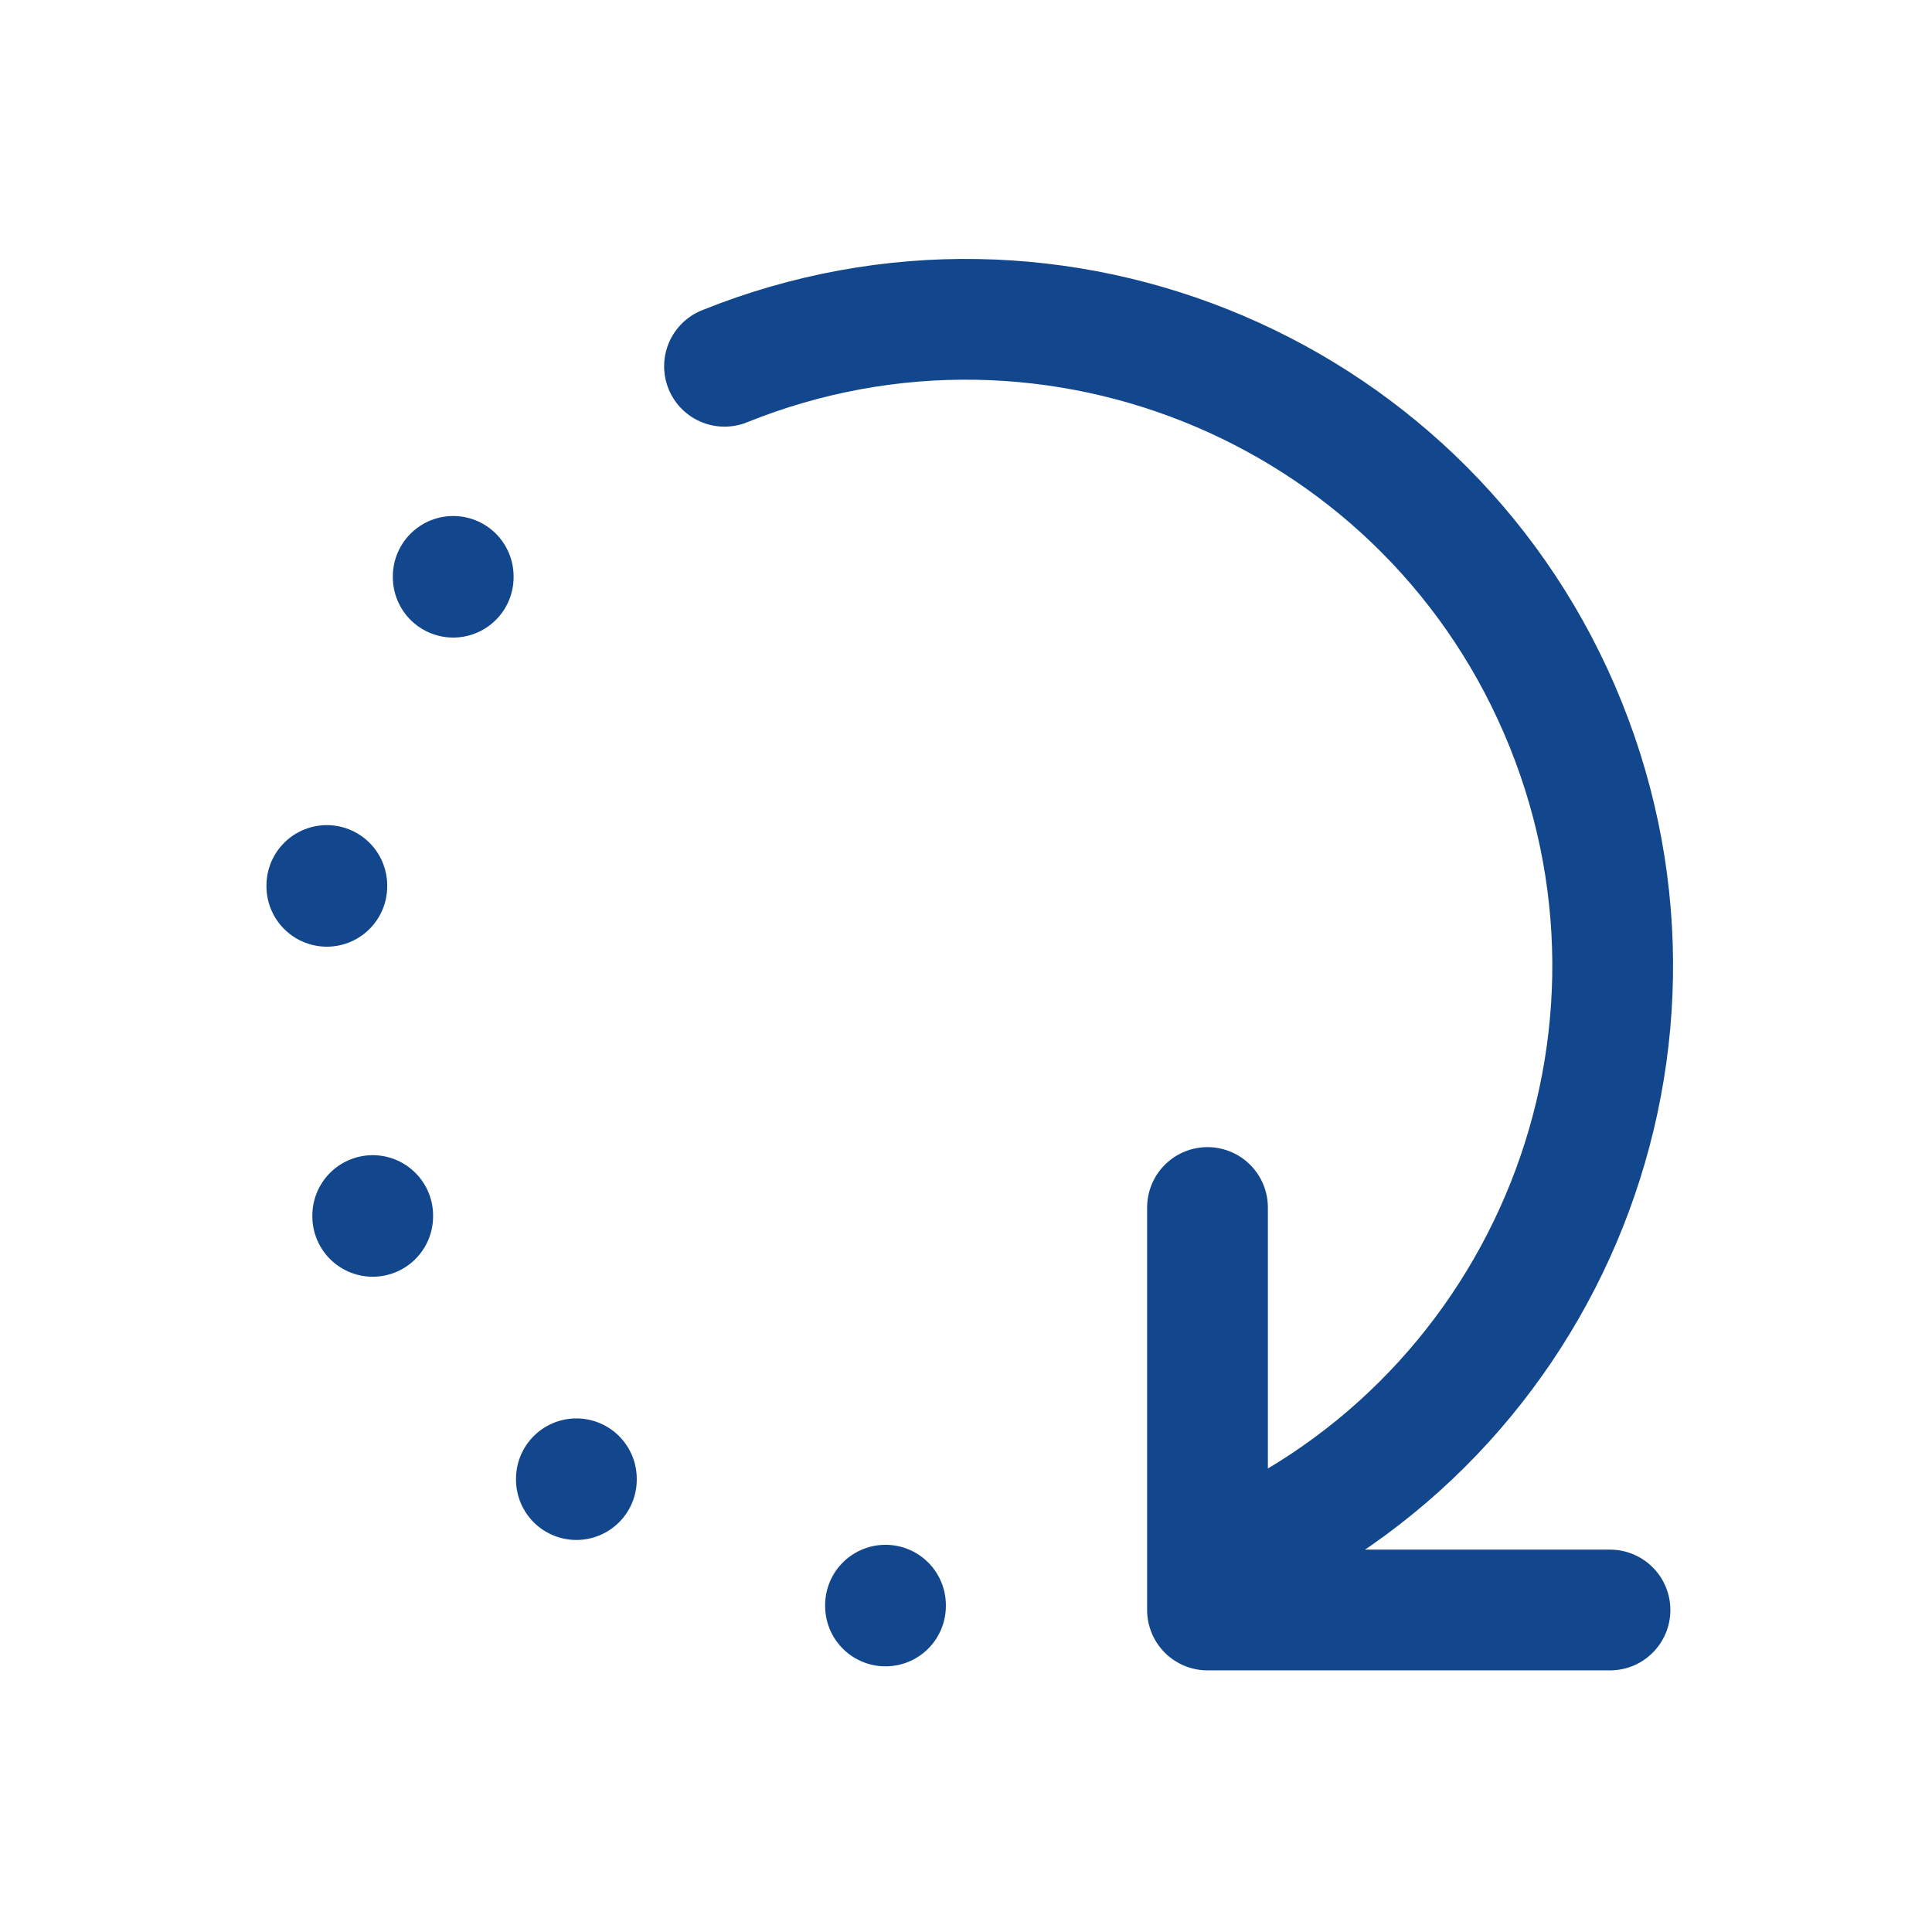 <svg height="60" viewBox="0 0 60 60" width="60" xmlns="http://www.w3.org/2000/svg"><g fill="none" fill-rule="evenodd"><path d="m0 0h60v60h-60z"/><g stroke="#13478d" stroke-linecap="round" stroke-linejoin="round" stroke-width="3.75"><path d="m22.5 11.375c10.286-4.142 21.983.839 26.125 11.125s-.839 21.983-11.125 26.125m0-11.125v12.5h12.5"/><path d="m14.075 17.9v.025"/><path d="m10.15 27.5v.025"/><path d="m11.575 37.75v.025"/><path d="m17.9 45.925v.025"/><path d="m27.5 49.85v.025"/></g></g></svg>